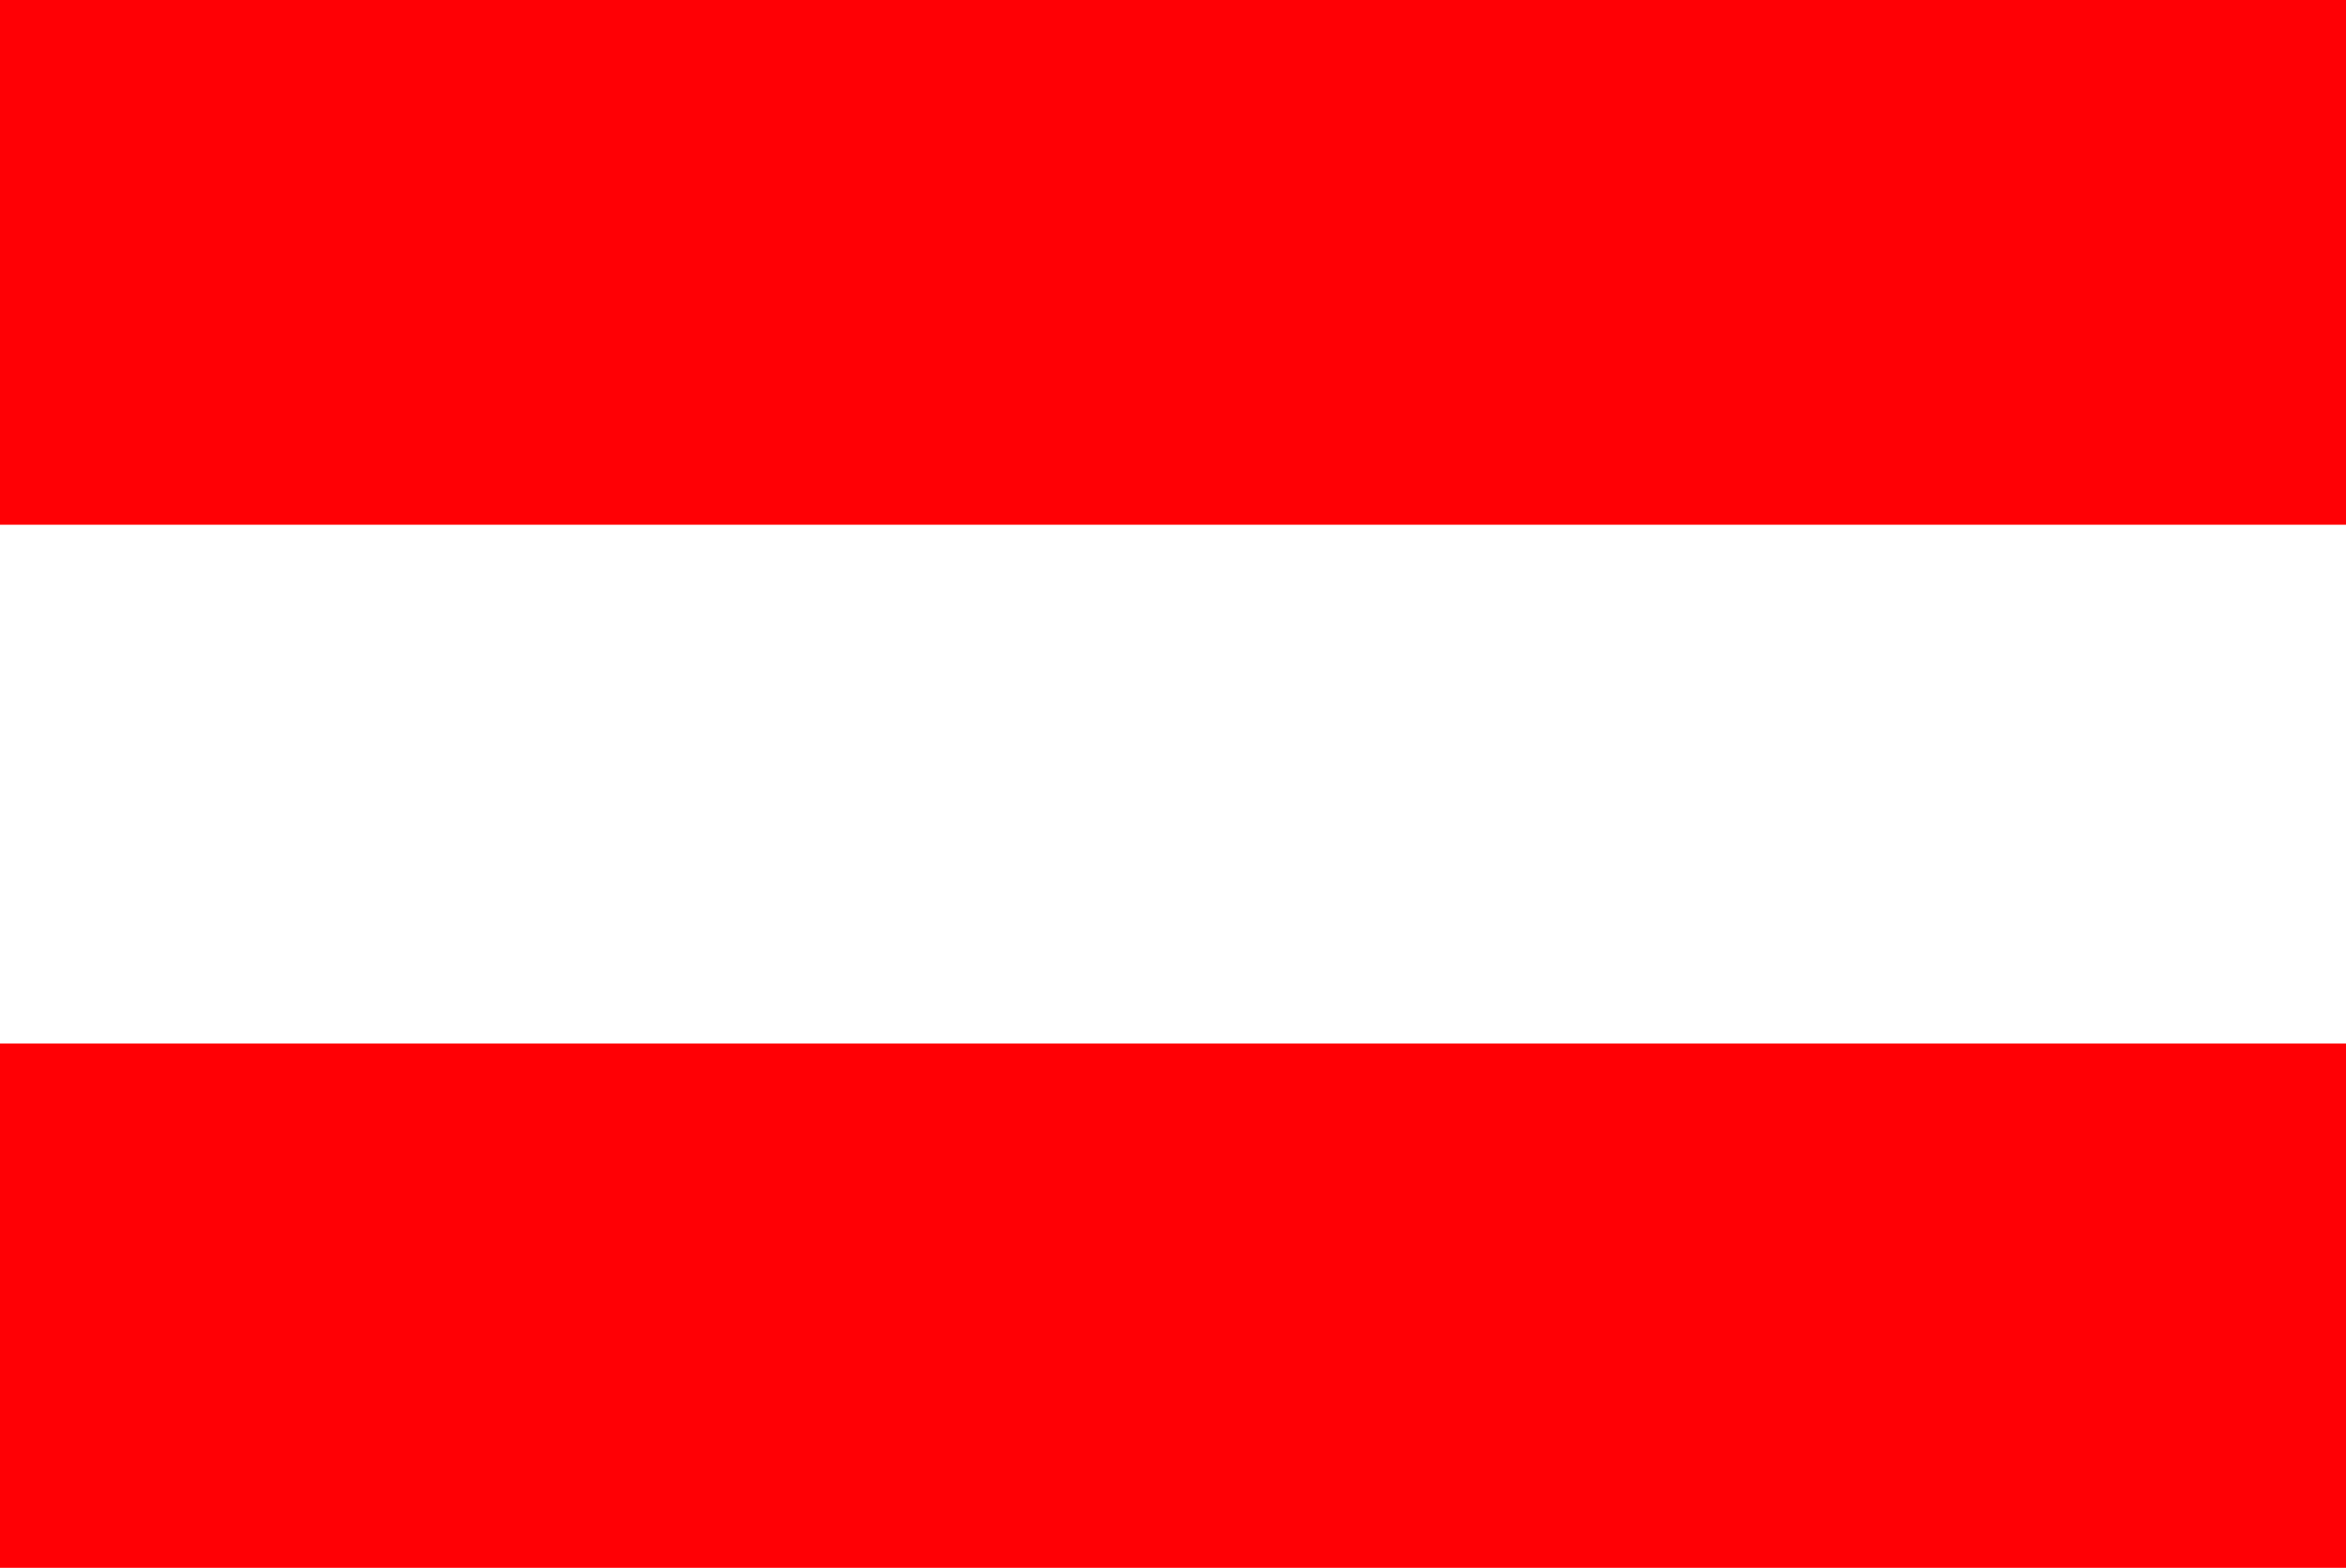 <?xml version="1.0" encoding="UTF-8"?>
<svg xmlns="http://www.w3.org/2000/svg" viewBox="0 0 95 63.49">
  <defs>
    <style>.cls-1{fill:#ff0005;}.cls-2{fill:#fff;}</style>
  </defs>
  <g id="Layer_2" data-name="Layer 2">
    <g id="Layer_1-2" data-name="Layer 1">
      <rect class="cls-1" width="95" height="63.49"></rect>
      <rect class="cls-2" y="21.25" width="95" height="21.01"></rect>
    </g>
  </g>
</svg>
